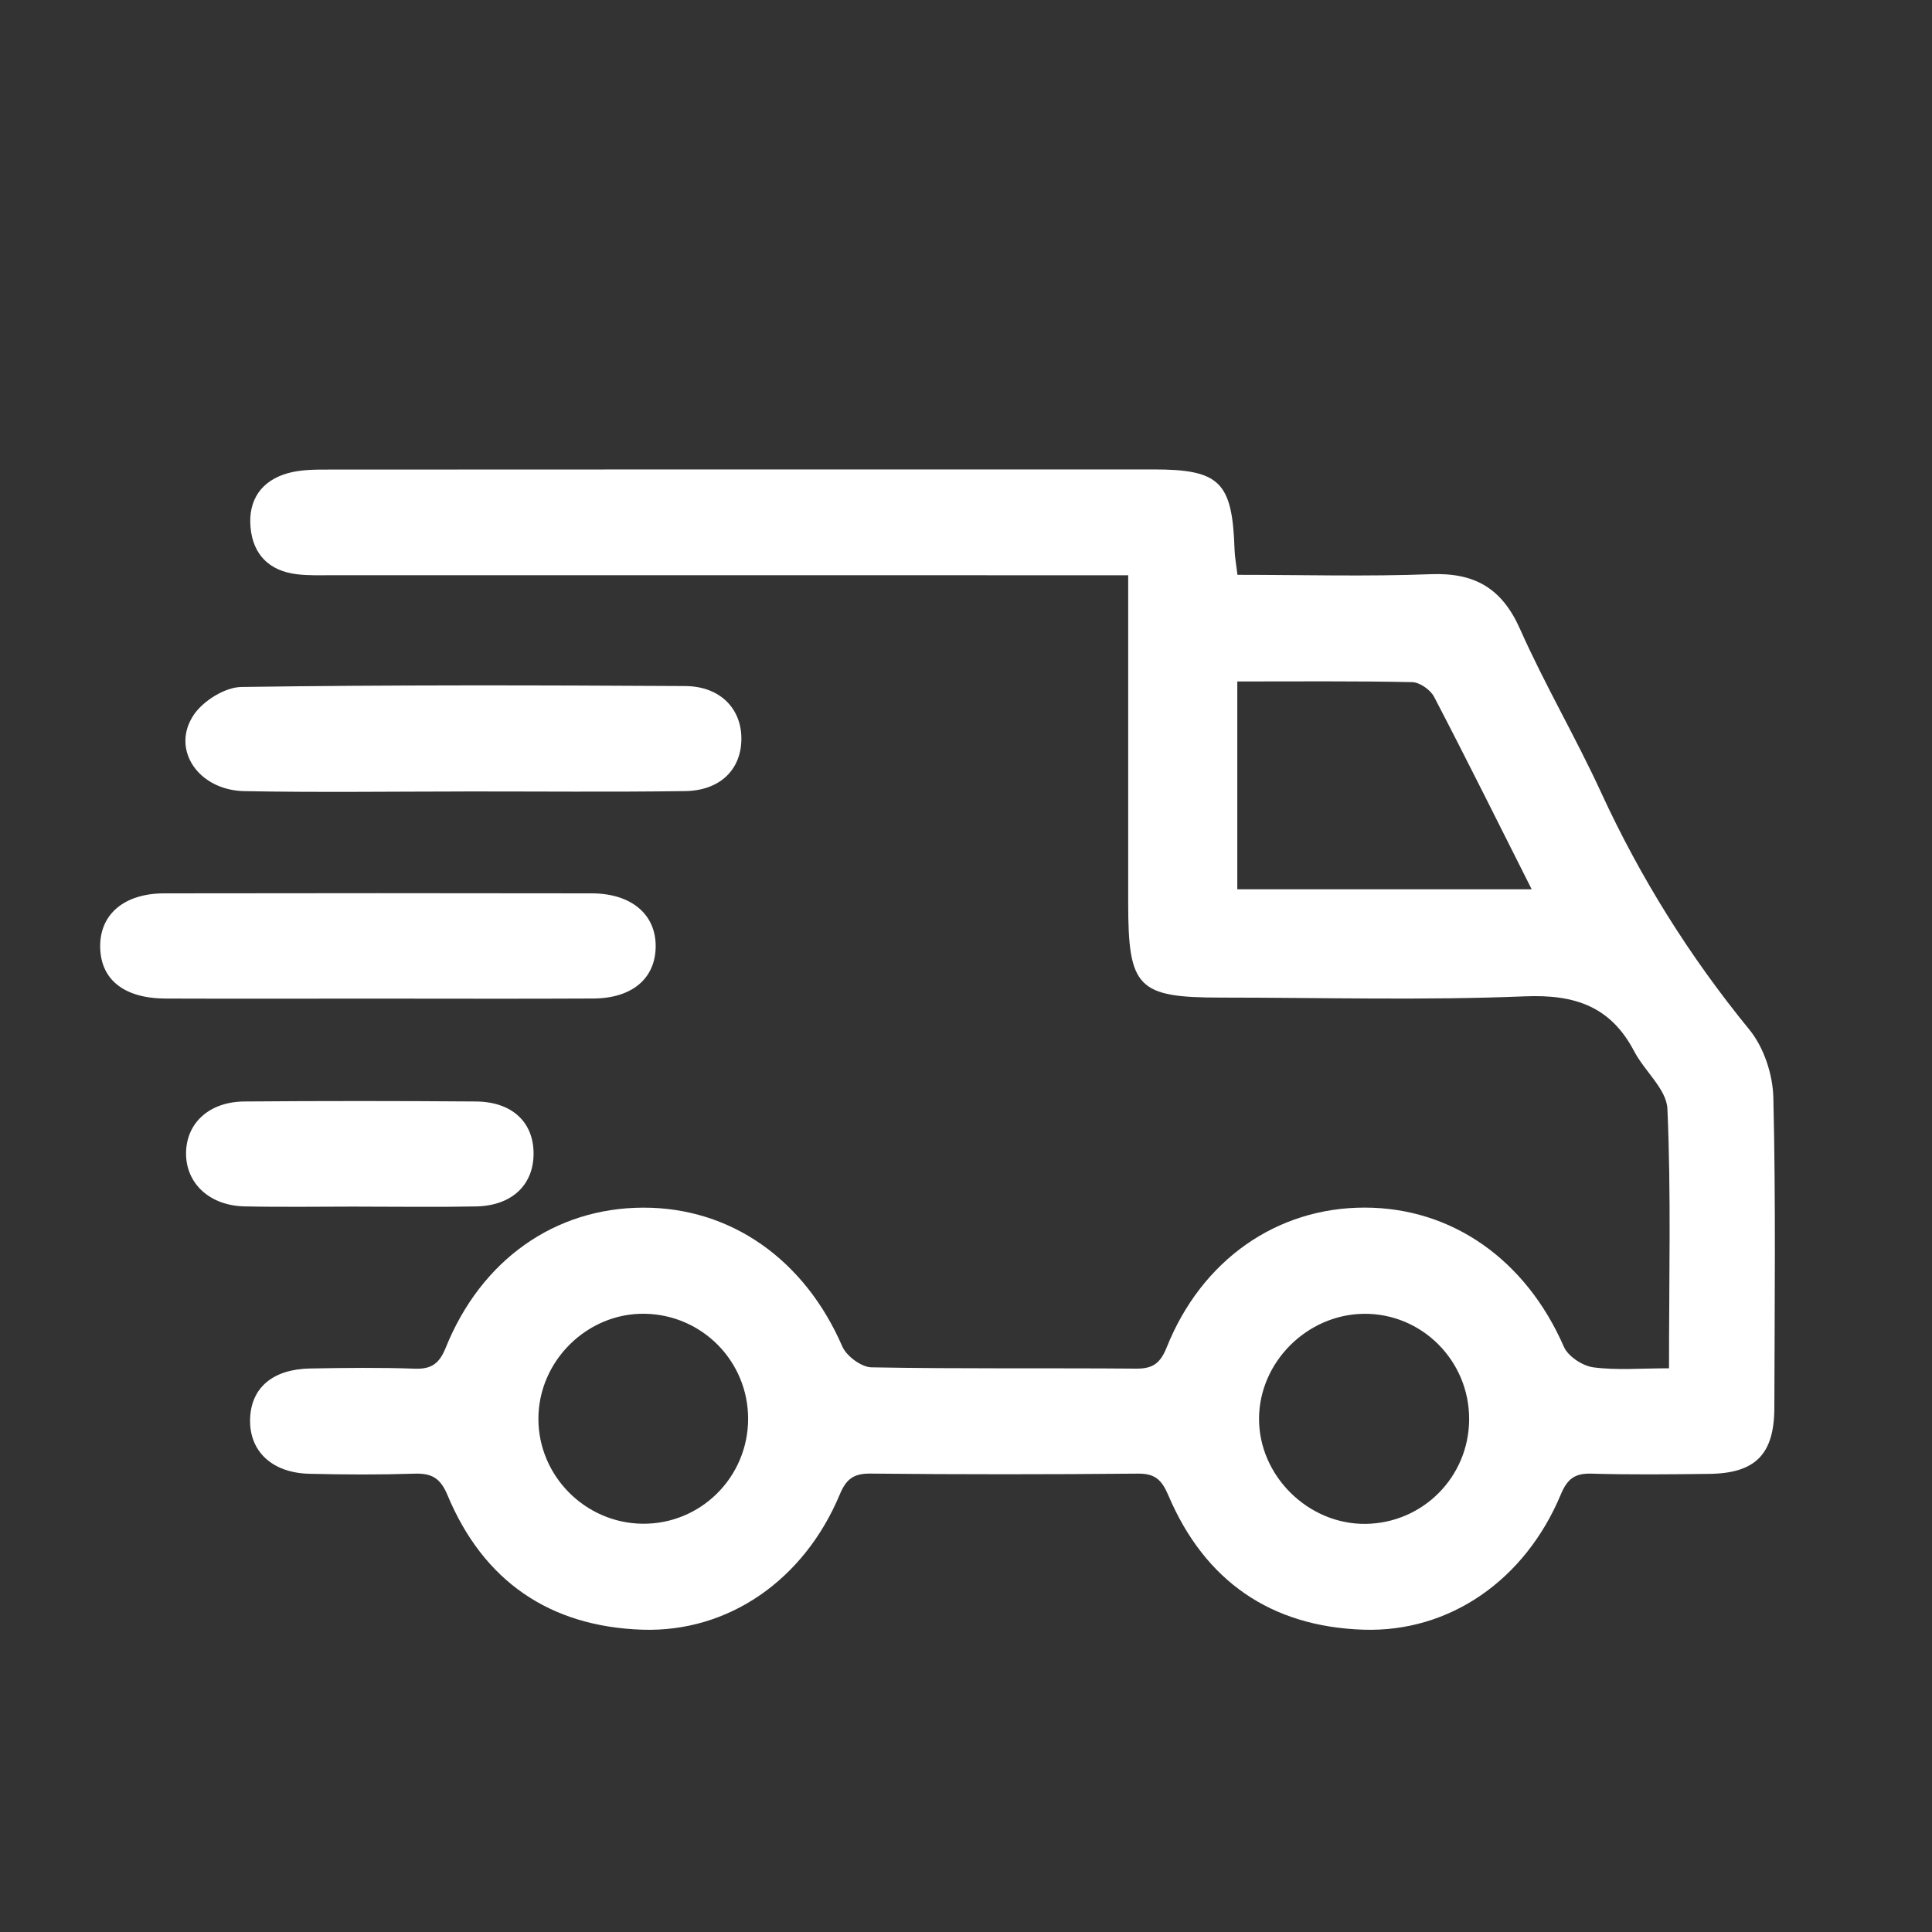 <?xml version="1.0" encoding="UTF-8"?><svg id="Layer_1" xmlns="http://www.w3.org/2000/svg" viewBox="0 0 40 40"><rect x="0" y="0" width="40" height="40" fill="#333333" stroke="none"/><defs><style>.cls-1{fill:none;}.cls-1,.cls-2{stroke-width:0px;}.cls-2{fill:#fff;}</style></defs><rect class="cls-1" width="40" height="40"/><path class="cls-2" d="M34.555,28.329c0-1.862.044-3.62-.033-5.372-.018-.405-.473-.78-.687-1.189-.486-.929-1.224-1.182-2.26-1.14-2.095.086-4.196.026-6.294.026-1.726-0-1.923-.2-1.923-1.957-0-1.984-0-3.967-0-5.951,0-.245,0-.491,0-.836-.316,0-.578,0-.84,0-5.212,0-10.424 0-15.636-.001-.248-0-.499.01-.743-.021-.566-.07-.901-.406-.952-.97-.051-.566.224-.965.768-1.12.275-.078.578-.076.869-.076,5.686-.004,11.372-.003,17.058-.003,1.374 0,1.632.258,1.678,1.657.005.154.034.306.06.525,1.348,0,2.677.038,4.002-.013.909-.035,1.473.29,1.848,1.134.511,1.151,1.154,2.243,1.68,3.387.815,1.771,1.835,3.399,3.07,4.91.298.365.484.926.495,1.403.052,2.14.026,4.282.021,6.424-.002.964-.392,1.358-1.35,1.369-.812.01-1.625.019-2.437-.005-.347-.01-.5.11-.635.433-.737,1.765-2.297,2.856-4.086,2.798-1.916-.063-3.284-1.008-4.037-2.778-.135-.316-.269-.456-.626-.453-1.85.017-3.7.018-5.55-.001-.352-.003-.5.123-.631.438-.737,1.761-2.3,2.854-4.089,2.794-1.916-.065-3.288-1.007-4.029-2.784-.153-.367-.337-.458-.696-.446-.721.023-1.444.02-2.166.002-.778-.019-1.248-.471-1.226-1.141.022-.641.469-1.025,1.244-1.039.722-.013,1.445-.022,2.166.004.348.013.509-.11.639-.431.735-1.825,2.263-2.897,4.086-2.903,1.821-.005,3.347,1.077,4.125,2.872.087.201.394.43.604.434,1.827.034,3.655.012,5.482.027.348.003.501-.115.632-.442.725-1.811,2.281-2.893,4.097-2.892,1.817.001,3.342,1.086,4.125,2.881.087.199.386.396.609.426.484.064.982.02,1.568.02ZM25.617,14.11v4.302h6.095c-.696-1.381-1.345-2.689-2.02-3.984-.076-.145-.296-.301-.452-.305-1.191-.025-2.383-.014-3.623-.014ZM15.489,29.372c-.001-1.187-.949-2.151-2.137-2.172-1.195-.021-2.207.979-2.205,2.179.002,1.177.965,2.15,2.145,2.168,1.209.019,2.198-.96,2.197-2.176ZM30.417,29.388c.006-1.216-.982-2.204-2.187-2.187-1.172.017-2.155 1-2.163,2.163-.008,1.186,1.015,2.2,2.206,2.186,1.187-.014,2.138-.972,2.144-2.162Z"/><path class="cls-2" d="M7.756,20.675c-1.442 0-2.884.004-4.326-.001-.862-.003-1.346-.392-1.356-1.067-.01-.674.494-1.11,1.324-1.111,2.951-.005,5.903-.005,8.854 0.0.827.002,1.334.441,1.323,1.113-.011.653-.49,1.06-1.291,1.064-1.509.008-3.019.002-4.529.002Z"/><path class="cls-2" d="M9.59,16.387c-1.509.001-3.018.021-4.527-.007-.961-.017-1.534-.871-1.048-1.585.196-.288.645-.567.982-.572,3.062-.044,6.125-.037,9.188-.019.737.004,1.183.484,1.164,1.127-.017.615-.451,1.038-1.166,1.048-1.531.021-3.063.006-4.594.007Z"/><path class="cls-2" d="M7.426,24.981c-.788 0-1.576.013-2.363-.004-.72-.015-1.209-.471-1.211-1.091-.002-.628.474-1.076,1.208-1.081,1.598-.013,3.196-.012,4.793-0.0.749.006,1.194.427,1.194,1.079-0.0.65-.45,1.079-1.19,1.094-.81.016-1.62.004-2.43.004Z"/></svg>